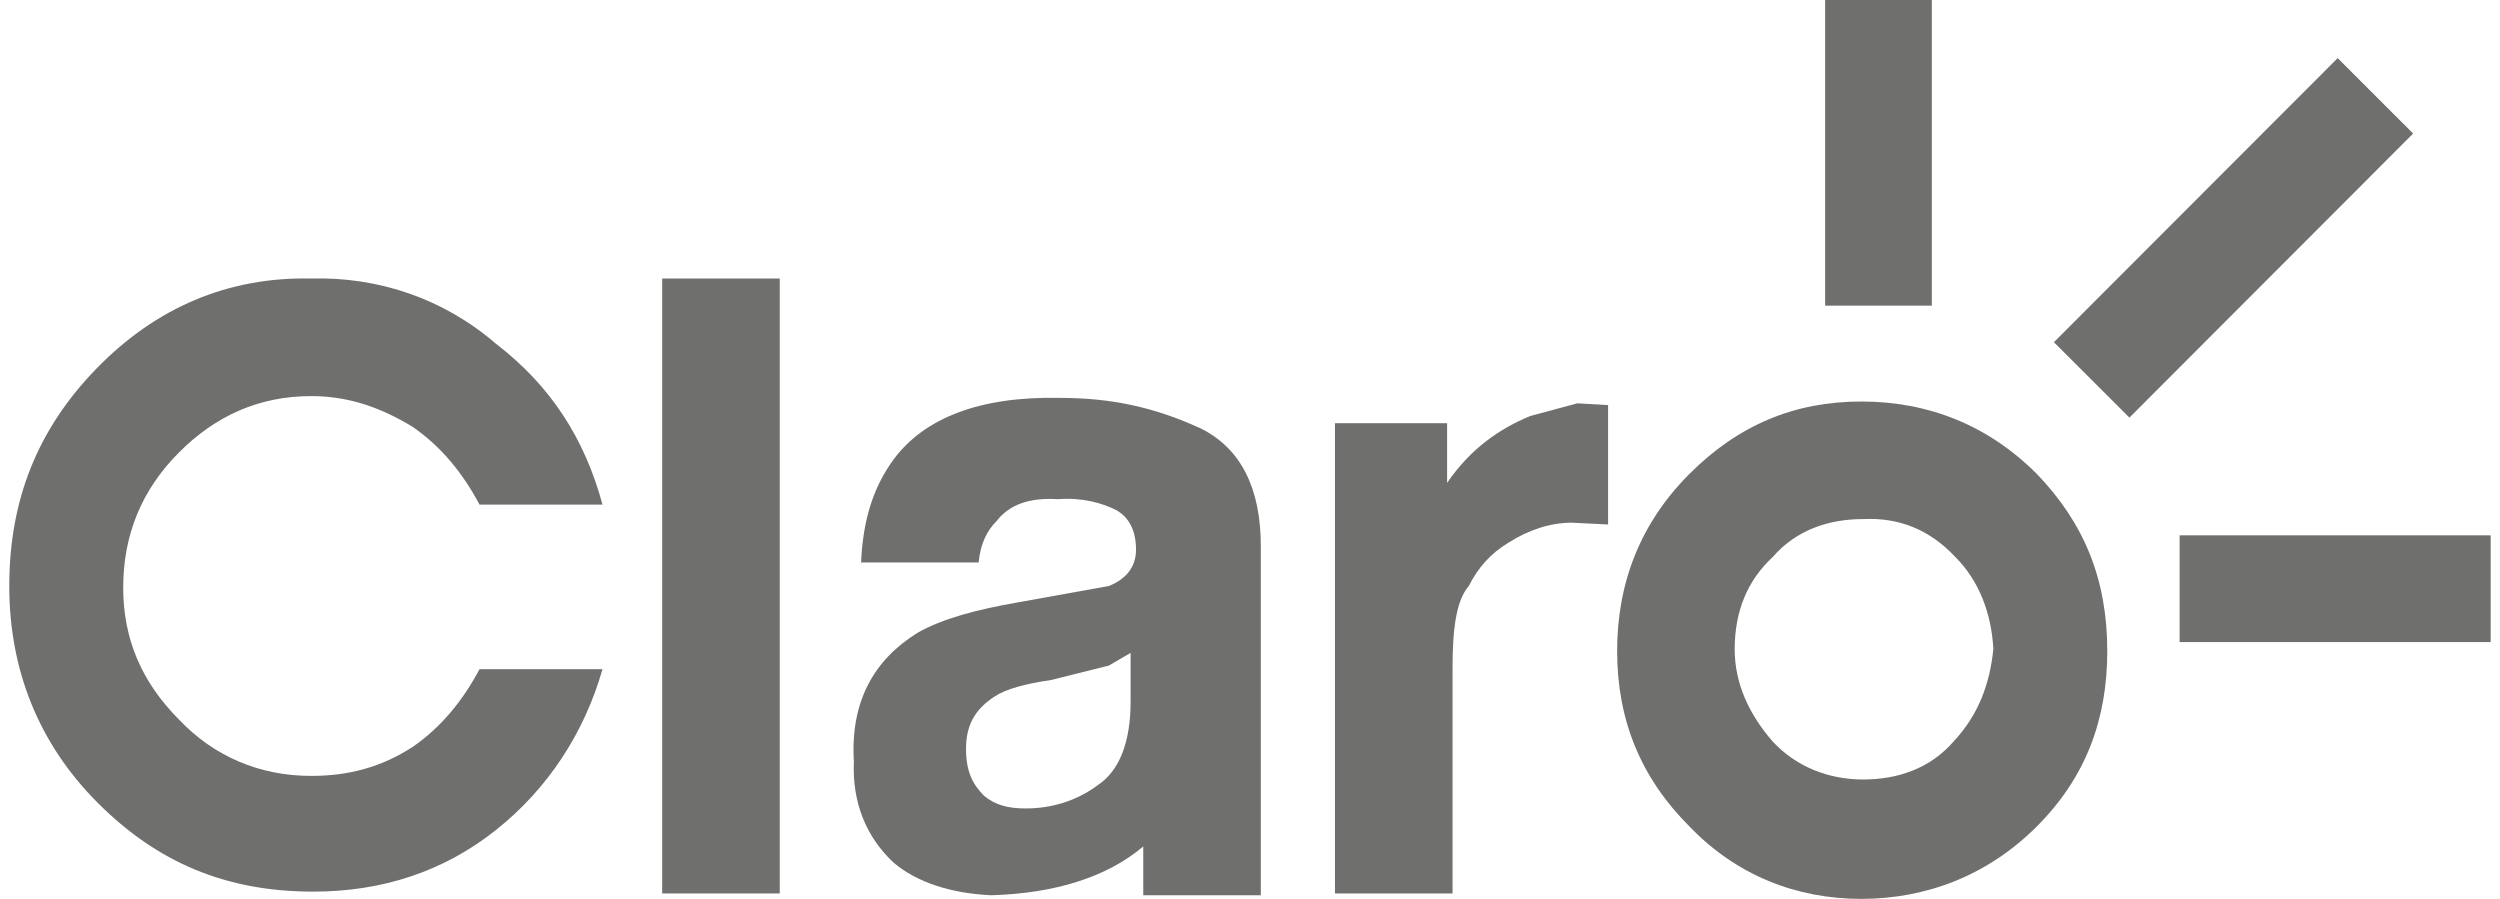 <svg width="89" height="32" viewBox="0 0 89 32" fill="none" xmlns="http://www.w3.org/2000/svg">
<g clip-path="url(#clip0_2256_7446)">
<path d="M72.508 16.869C70.769 15.131 68.645 14.294 66.263 14.294C63.88 14.294 61.884 15.131 60.146 16.869C58.407 18.608 57.57 20.732 57.57 23.179C57.57 25.626 58.407 27.686 60.146 29.424C61.82 31.163 63.945 32 66.263 32C68.58 32 70.769 31.163 72.508 29.424C74.246 27.686 75.019 25.626 75.019 23.179C75.019 20.604 74.182 18.608 72.508 16.869ZM69.546 26.398C68.709 27.364 67.55 27.75 66.327 27.75C65.103 27.75 63.945 27.3 63.108 26.398C62.27 25.433 61.755 24.338 61.755 23.115C61.755 21.763 62.206 20.668 63.108 19.831C63.945 18.865 65.103 18.479 66.327 18.479C67.615 18.415 68.709 18.865 69.611 19.831C70.448 20.668 70.898 21.827 70.963 23.115C70.834 24.338 70.448 25.433 69.546 26.398Z" fill="#6F6F6D"/>
<path d="M11.083 9.915C8.121 9.851 5.545 10.946 3.421 13.135C1.36 15.26 0.33 17.771 0.33 20.861C0.33 23.823 1.36 26.463 3.485 28.587C5.61 30.712 8.056 31.742 11.147 31.742C13.594 31.742 15.783 31.034 17.65 29.553C19.517 28.072 20.805 26.076 21.449 23.823H17.07C16.491 24.918 15.718 25.883 14.688 26.591C13.594 27.3 12.435 27.622 11.083 27.622C9.215 27.622 7.606 26.913 6.382 25.626C5.03 24.274 4.386 22.728 4.386 20.925C4.386 19.058 5.03 17.449 6.382 16.097C7.67 14.809 9.215 14.101 11.083 14.101C12.37 14.101 13.529 14.487 14.688 15.195C15.718 15.903 16.491 16.869 17.07 17.964H21.449C20.805 15.582 19.582 13.714 17.65 12.233C15.783 10.624 13.465 9.851 11.083 9.915Z" fill="#6F6F6D"/>
<path d="M37.738 14.165C34.905 14.101 32.909 14.873 31.814 16.354C31.106 17.32 30.72 18.479 30.655 20.024H34.84C34.905 19.316 35.162 18.865 35.484 18.543C35.935 17.964 36.643 17.706 37.673 17.771C38.51 17.706 39.219 17.899 39.734 18.157C40.184 18.415 40.442 18.865 40.442 19.573C40.442 20.153 40.12 20.604 39.476 20.861L36.257 21.441C34.776 21.698 33.553 22.02 32.651 22.535C31.106 23.501 30.269 24.982 30.398 27.107C30.333 28.587 30.848 29.811 31.814 30.712C32.651 31.421 33.875 31.807 35.291 31.871C37.545 31.807 39.412 31.227 40.7 30.133V31.871H44.885V19.445C44.885 17.384 44.176 15.968 42.76 15.259C41.086 14.487 39.541 14.165 37.738 14.165ZM39.476 23.694L40.249 23.243V24.982C40.249 26.398 39.862 27.429 39.09 27.944C38.317 28.523 37.416 28.781 36.514 28.781C35.871 28.781 35.42 28.652 35.033 28.33C34.647 27.944 34.39 27.493 34.39 26.656C34.39 25.819 34.712 25.239 35.42 24.789C35.806 24.531 36.514 24.338 37.416 24.209L39.476 23.694Z" fill="#6F6F6D"/>
<path d="M27.759 9.915H23.574V31.807H27.759V9.915Z" fill="#6F6F6D"/>
<path d="M54.479 14.809C53.385 15.26 52.354 15.968 51.517 17.191V15.066H47.525V31.807H51.711V23.759C51.711 22.406 51.839 21.376 52.29 20.861C52.612 20.217 53.063 19.702 53.706 19.316C54.415 18.865 55.187 18.608 55.96 18.608L57.248 18.672V14.422L56.153 14.358L54.479 14.809Z" fill="#6F6F6D"/>
<path d="M83.221 2.069L73.119 12.182L75.807 14.867L85.908 4.754L83.221 2.069Z" fill="#6F6F6D"/>
<path d="M68.773 0H64.975V10.881H68.773V0Z" fill="#6F6F6D"/>
<path d="M88.668 19.058H77.594V22.857H88.668V19.058Z" fill="#6F6F6D"/>
</g>
<defs>
<clipPath id="clip0_2256_7446">
<rect width="88.338" height="32" fill="white" transform="translate(0.33)"/>
</clipPath>
</defs>
</svg>
